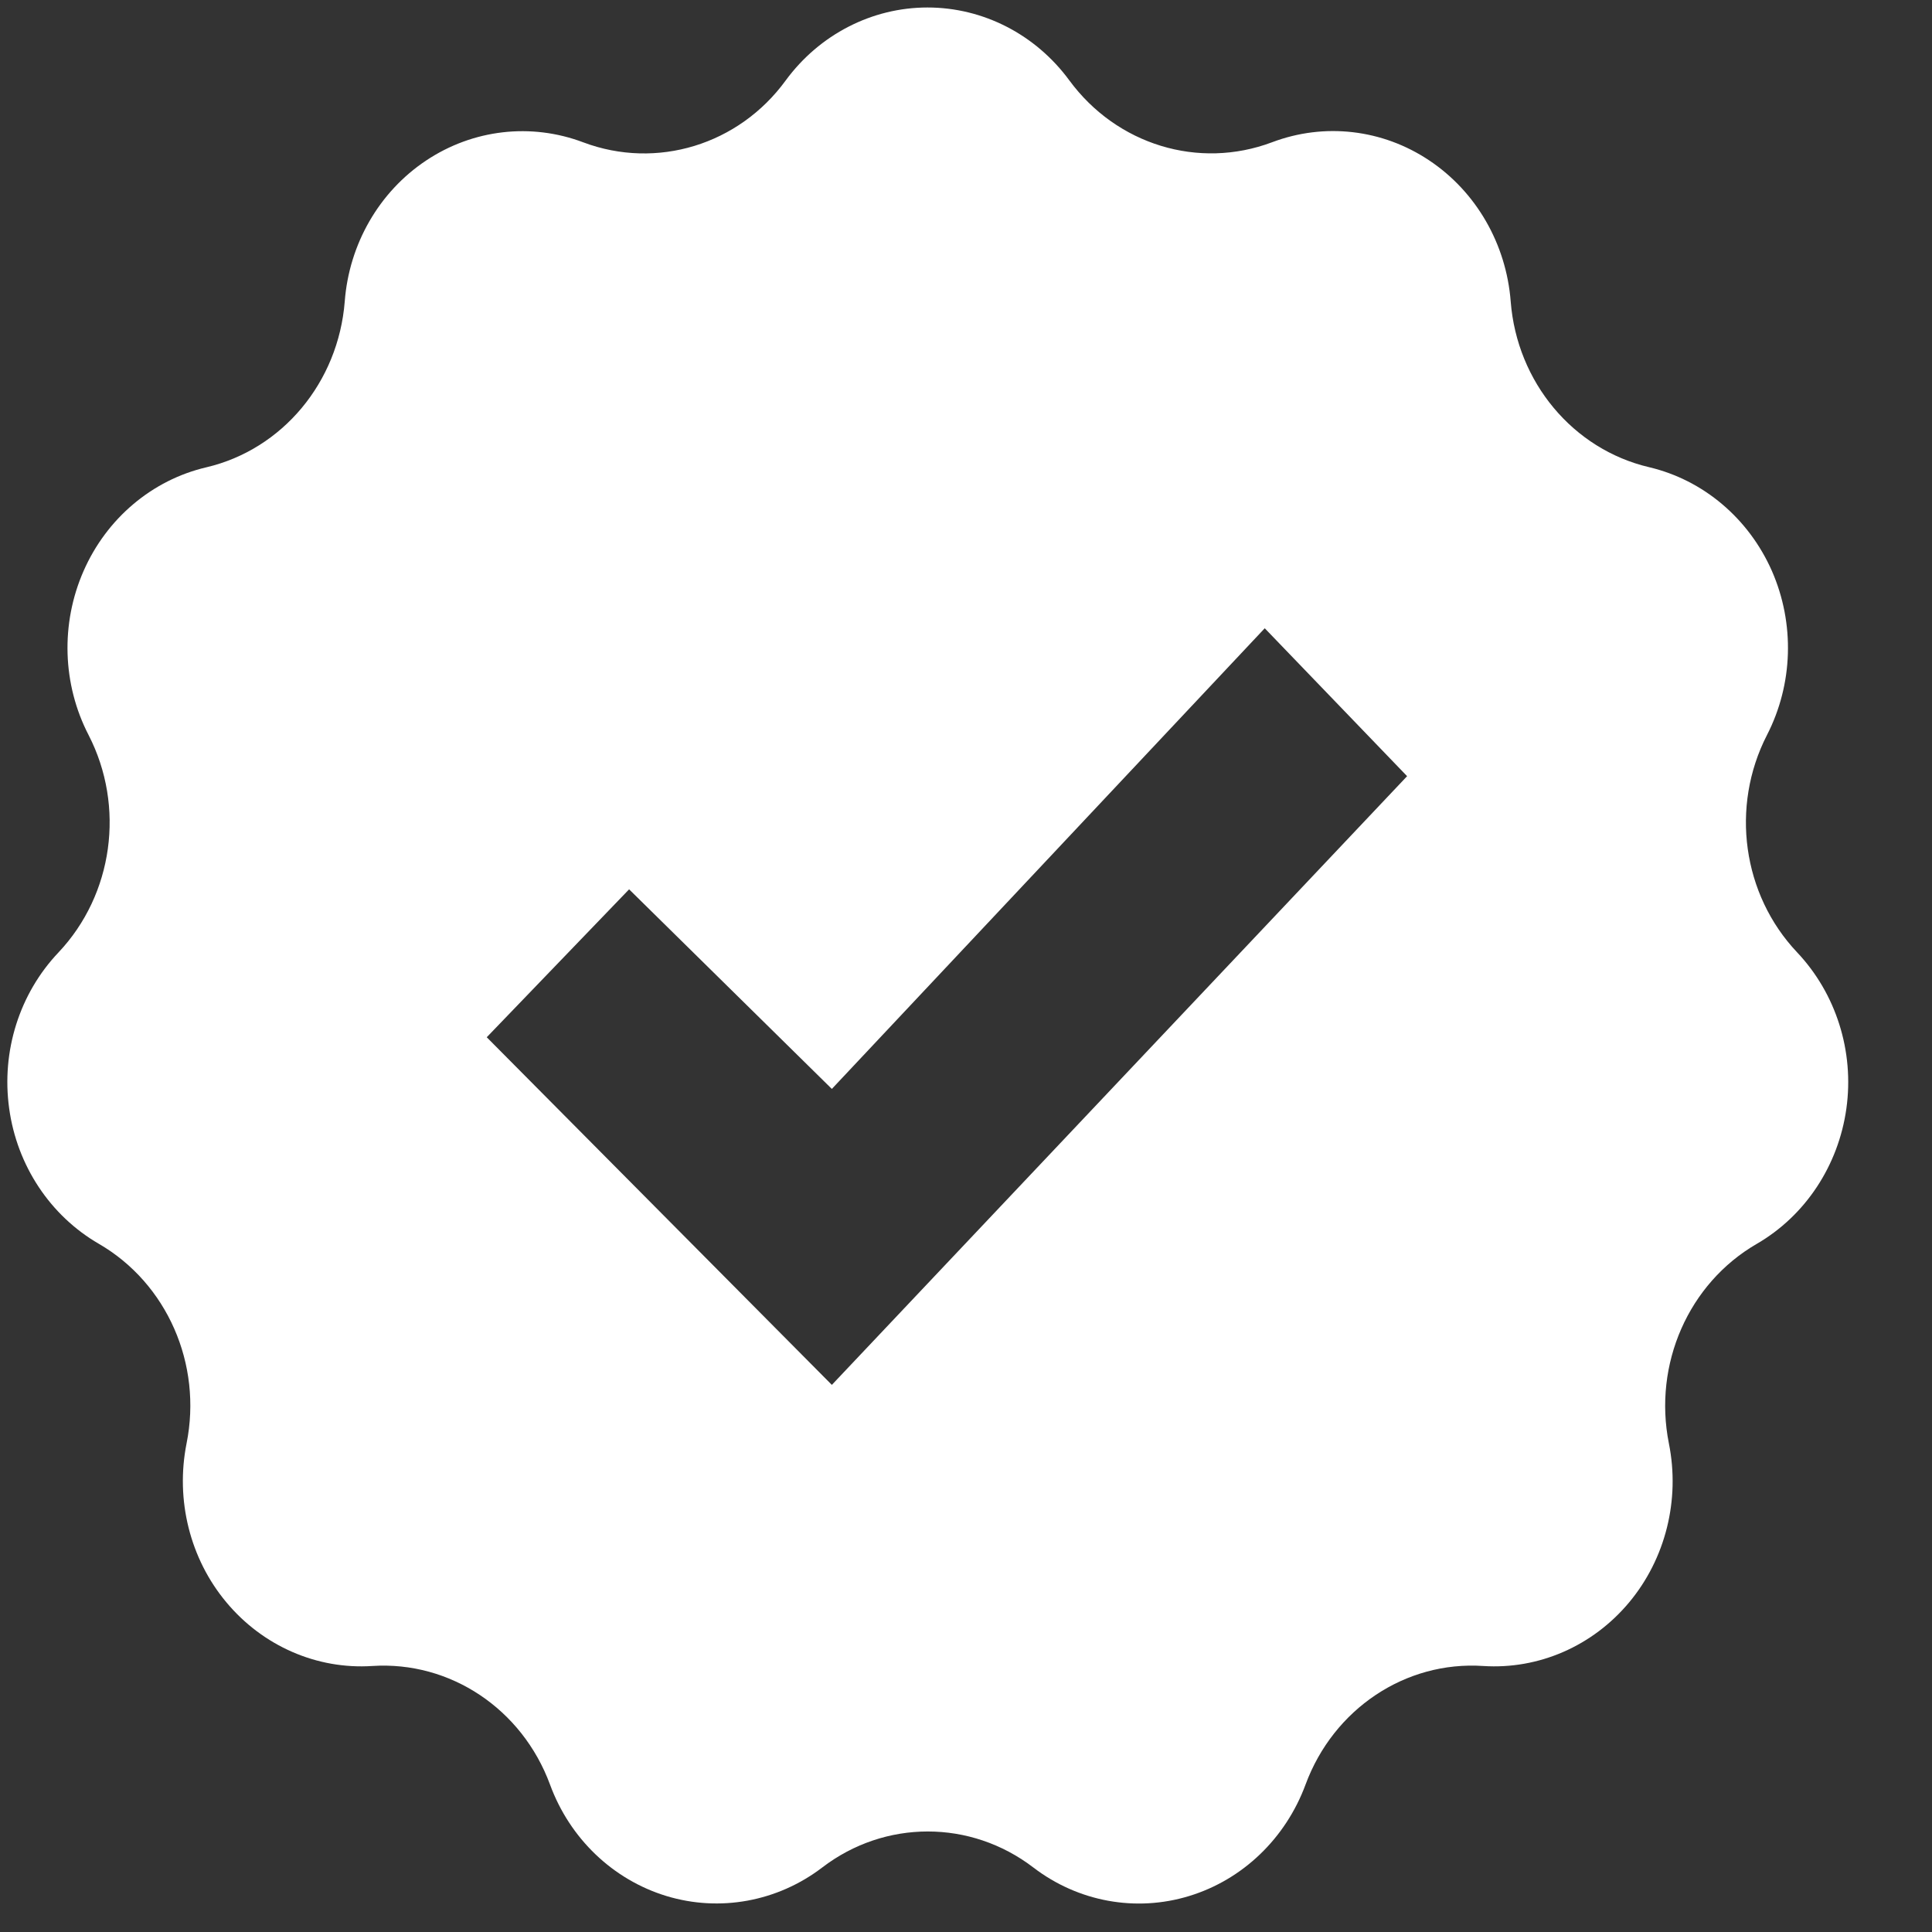<svg width="16" height="16" viewBox="0 0 16 16" fill="none" xmlns="http://www.w3.org/2000/svg">
<rect x="0" y="0" width="16" height="16" fill="#333333" stroke="none"/>
<path fill-rule="evenodd" clip-rule="evenodd" d="M14.633 6.088C14.329 6.681 14.43 7.408 14.883 7.887C15.205 8.228 15.357 8.706 15.291 9.18C15.225 9.653 14.951 10.068 14.549 10.301C13.984 10.628 13.69 11.297 13.821 11.954C13.915 12.422 13.793 12.909 13.492 13.27C13.19 13.632 12.743 13.827 12.283 13.797C11.639 13.754 11.043 14.153 10.812 14.779C10.647 15.225 10.291 15.567 9.848 15.702C9.407 15.837 8.929 15.75 8.558 15.466C8.038 15.068 7.329 15.068 6.809 15.466C6.438 15.749 5.96 15.836 5.519 15.702C5.076 15.567 4.719 15.226 4.555 14.779C4.324 14.153 3.729 13.755 3.083 13.797C2.625 13.827 2.177 13.632 1.875 13.27C1.573 12.909 1.452 12.422 1.545 11.954C1.677 11.297 1.383 10.628 0.819 10.301C0.416 10.068 0.141 9.653 0.076 9.18C0.01 8.706 0.161 8.228 0.485 7.887C0.937 7.408 1.038 6.68 0.734 6.088C0.516 5.667 0.501 5.164 0.692 4.729C0.883 4.293 1.26 3.975 1.709 3.87C2.339 3.722 2.802 3.166 2.855 2.497C2.891 2.02 3.141 1.588 3.528 1.33C3.916 1.071 4.397 1.015 4.831 1.179C5.438 1.407 6.118 1.2 6.507 0.666C6.786 0.286 7.221 0.062 7.681 0.062C8.143 0.062 8.577 0.286 8.856 0.666C9.248 1.199 9.927 1.407 10.535 1.178C10.969 1.014 11.45 1.07 11.837 1.329C12.225 1.588 12.474 2.02 12.511 2.497C12.563 3.165 13.027 3.721 13.657 3.869C14.106 3.975 14.482 4.293 14.674 4.728C14.865 5.164 14.85 5.666 14.633 6.088ZM4.031 8.59L6.889 11.469L11.653 6.428L10.474 5.203L6.889 9.018L5.21 7.365L4.031 8.59Z" fill="white"/>
</svg>
